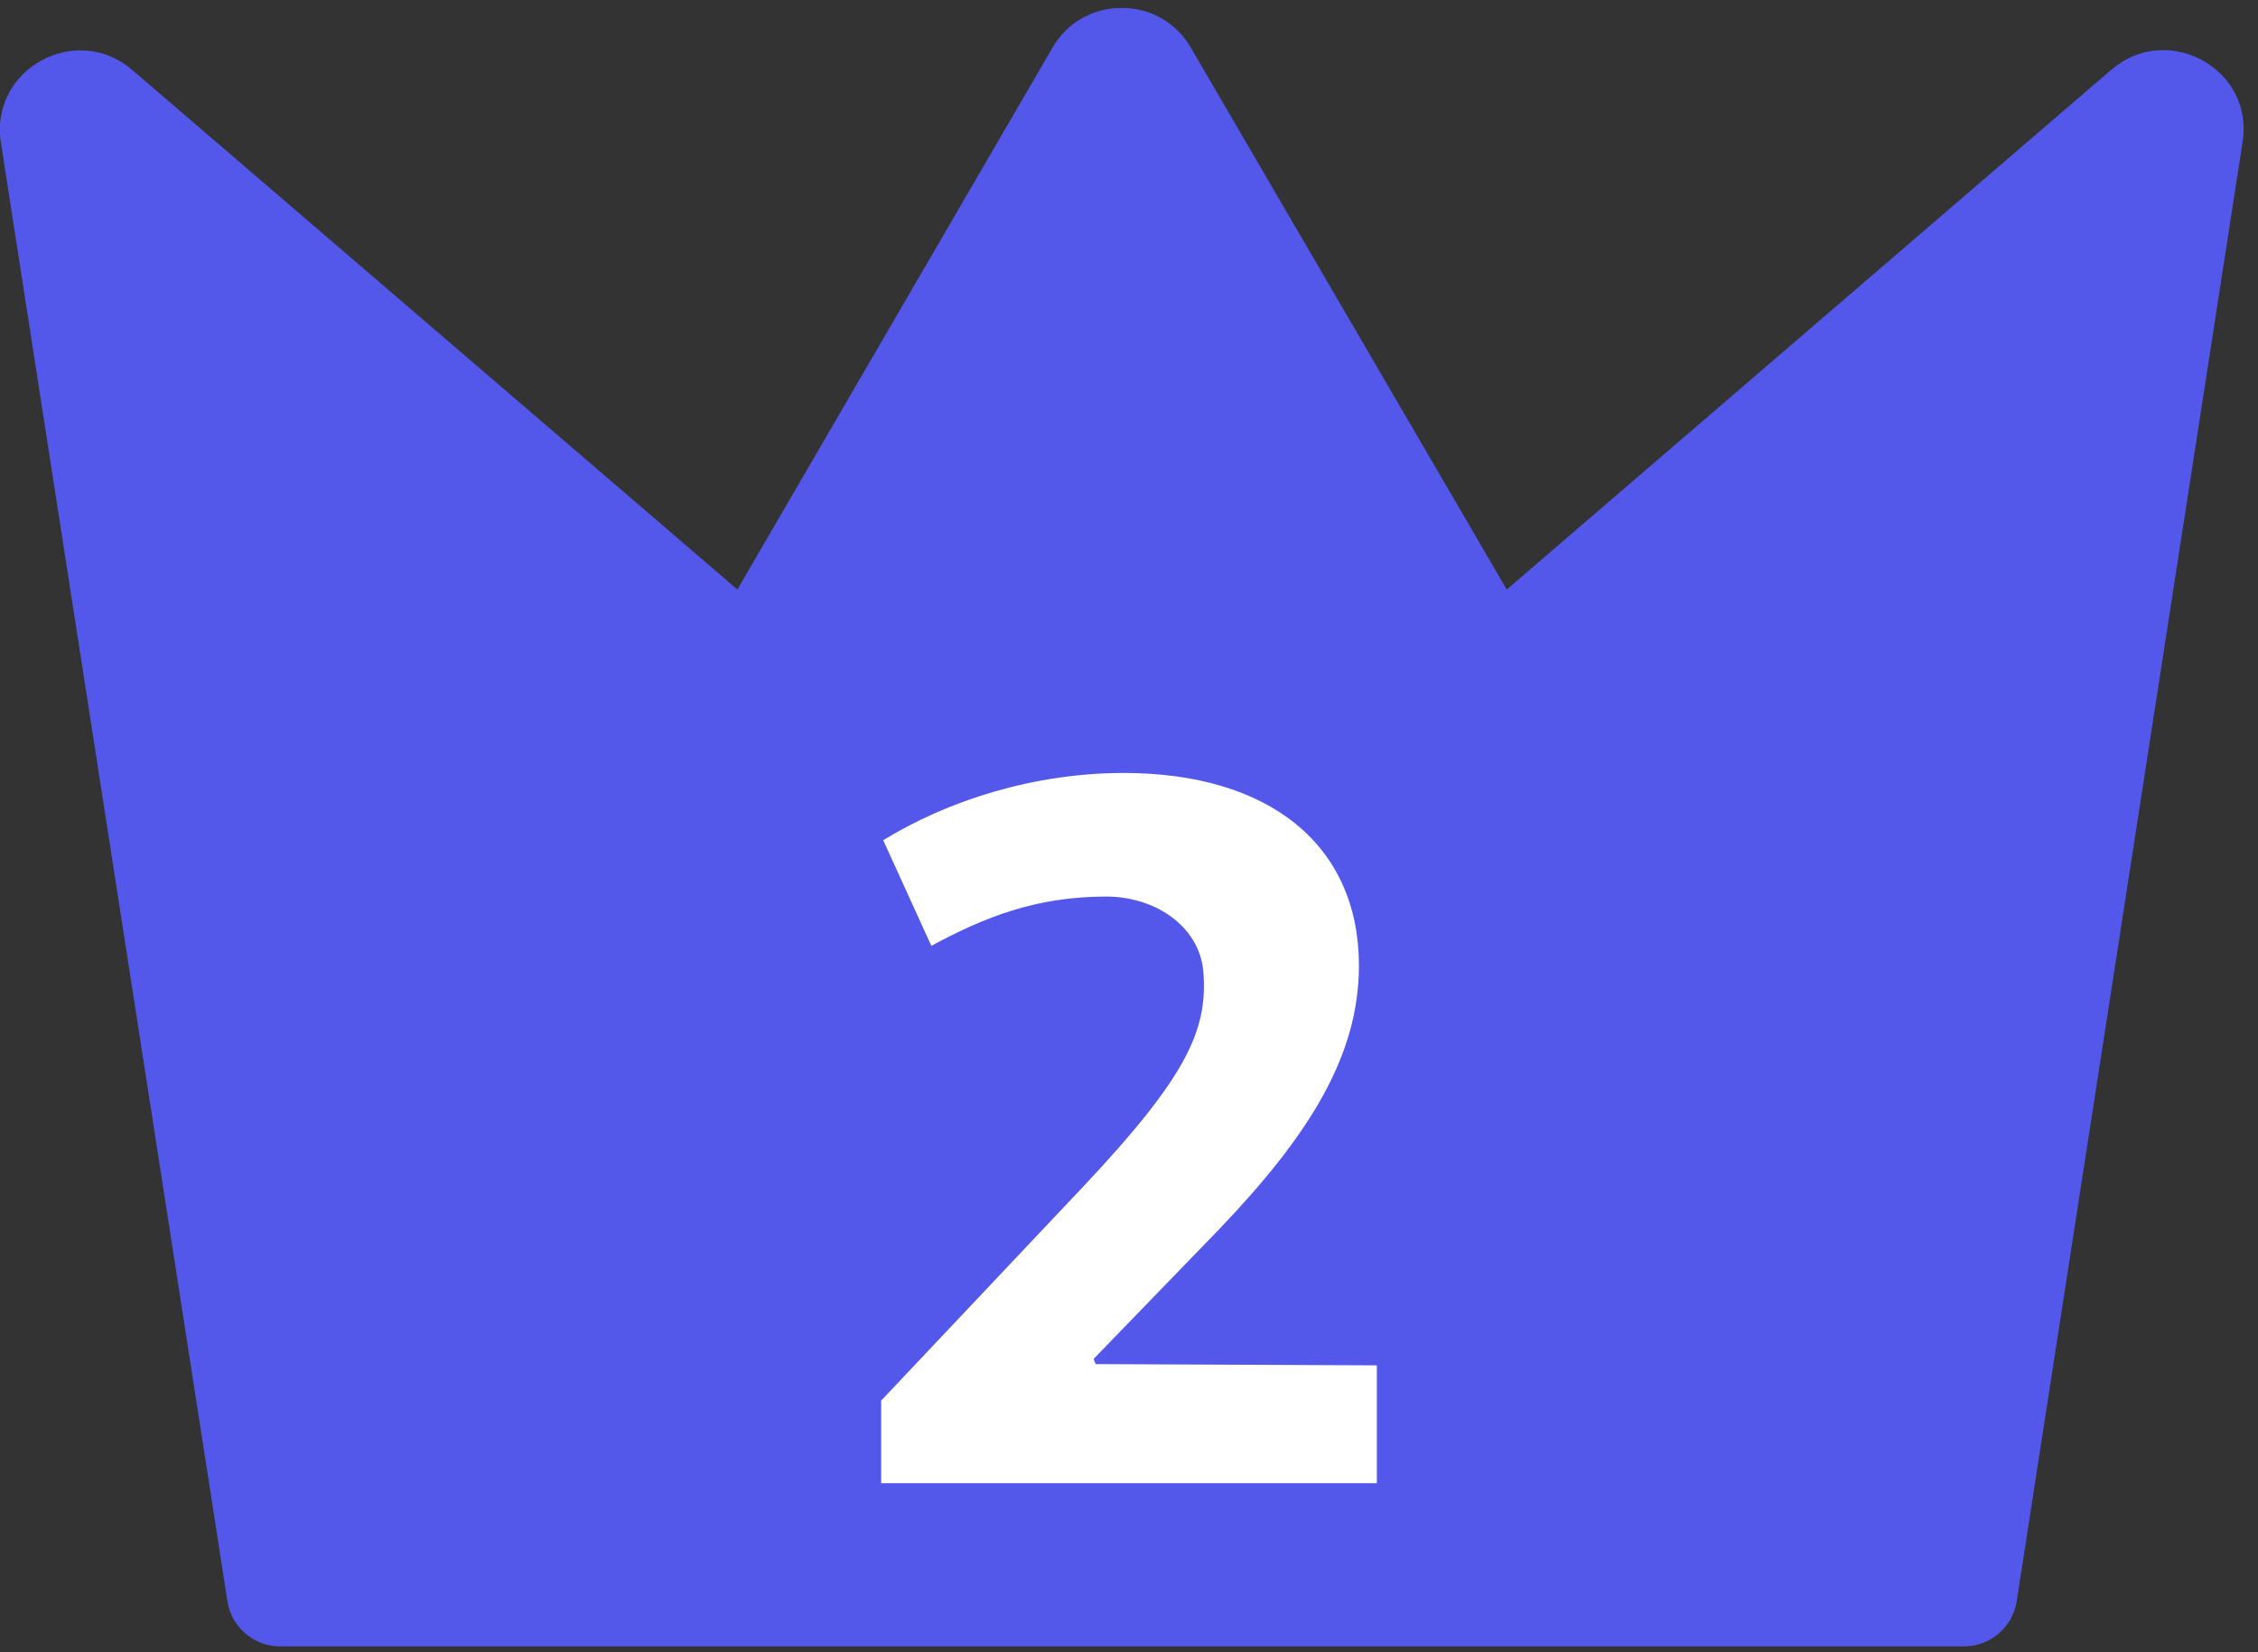 <svg width="41" height="30" viewBox="0 0 41 30" fill="none" xmlns="http://www.w3.org/2000/svg">
<rect x="0" y="0" width="41" height="30" fill="#333333" stroke="none"/>
<g clip-path="url(#clip0_904_13017)">
<path d="M27.359 10.704L21.623 0.866C21.067 -0.098 19.668 -0.098 19.111 0.866L13.389 10.704L2.409 1.277C1.386 0.39 -0.181 1.251 0.014 2.574L4.131 29.085C4.209 29.548 4.61 29.894 5.089 29.894H35.659C36.138 29.894 36.539 29.548 36.617 29.085L40.721 2.574C40.928 1.251 39.362 0.39 38.339 1.264L27.359 10.704Z" fill="#5458EA"/>
<path d="M16 26.919V25.431L19.657 21.558C21.542 19.558 21.917 18.721 21.854 17.698C21.817 16.86 21.018 16.279 20.082 16.279C18.834 16.279 17.897 16.64 16.911 17.174L16.037 15.256C17.211 14.535 18.771 14.035 20.406 14.035C23.04 14.035 24.675 15.337 24.675 17.535C24.675 19.163 23.777 20.605 22.142 22.314L19.857 24.675L19.895 24.768L25 24.791V26.931H16V26.919Z" fill="white"/>
</g>
<defs>
<clipPath id="clip0_904_13017">
<rect width="40.747" height="29.761" fill="white" transform="translate(0 0.146)"/>
</clipPath>
</defs>
</svg>
